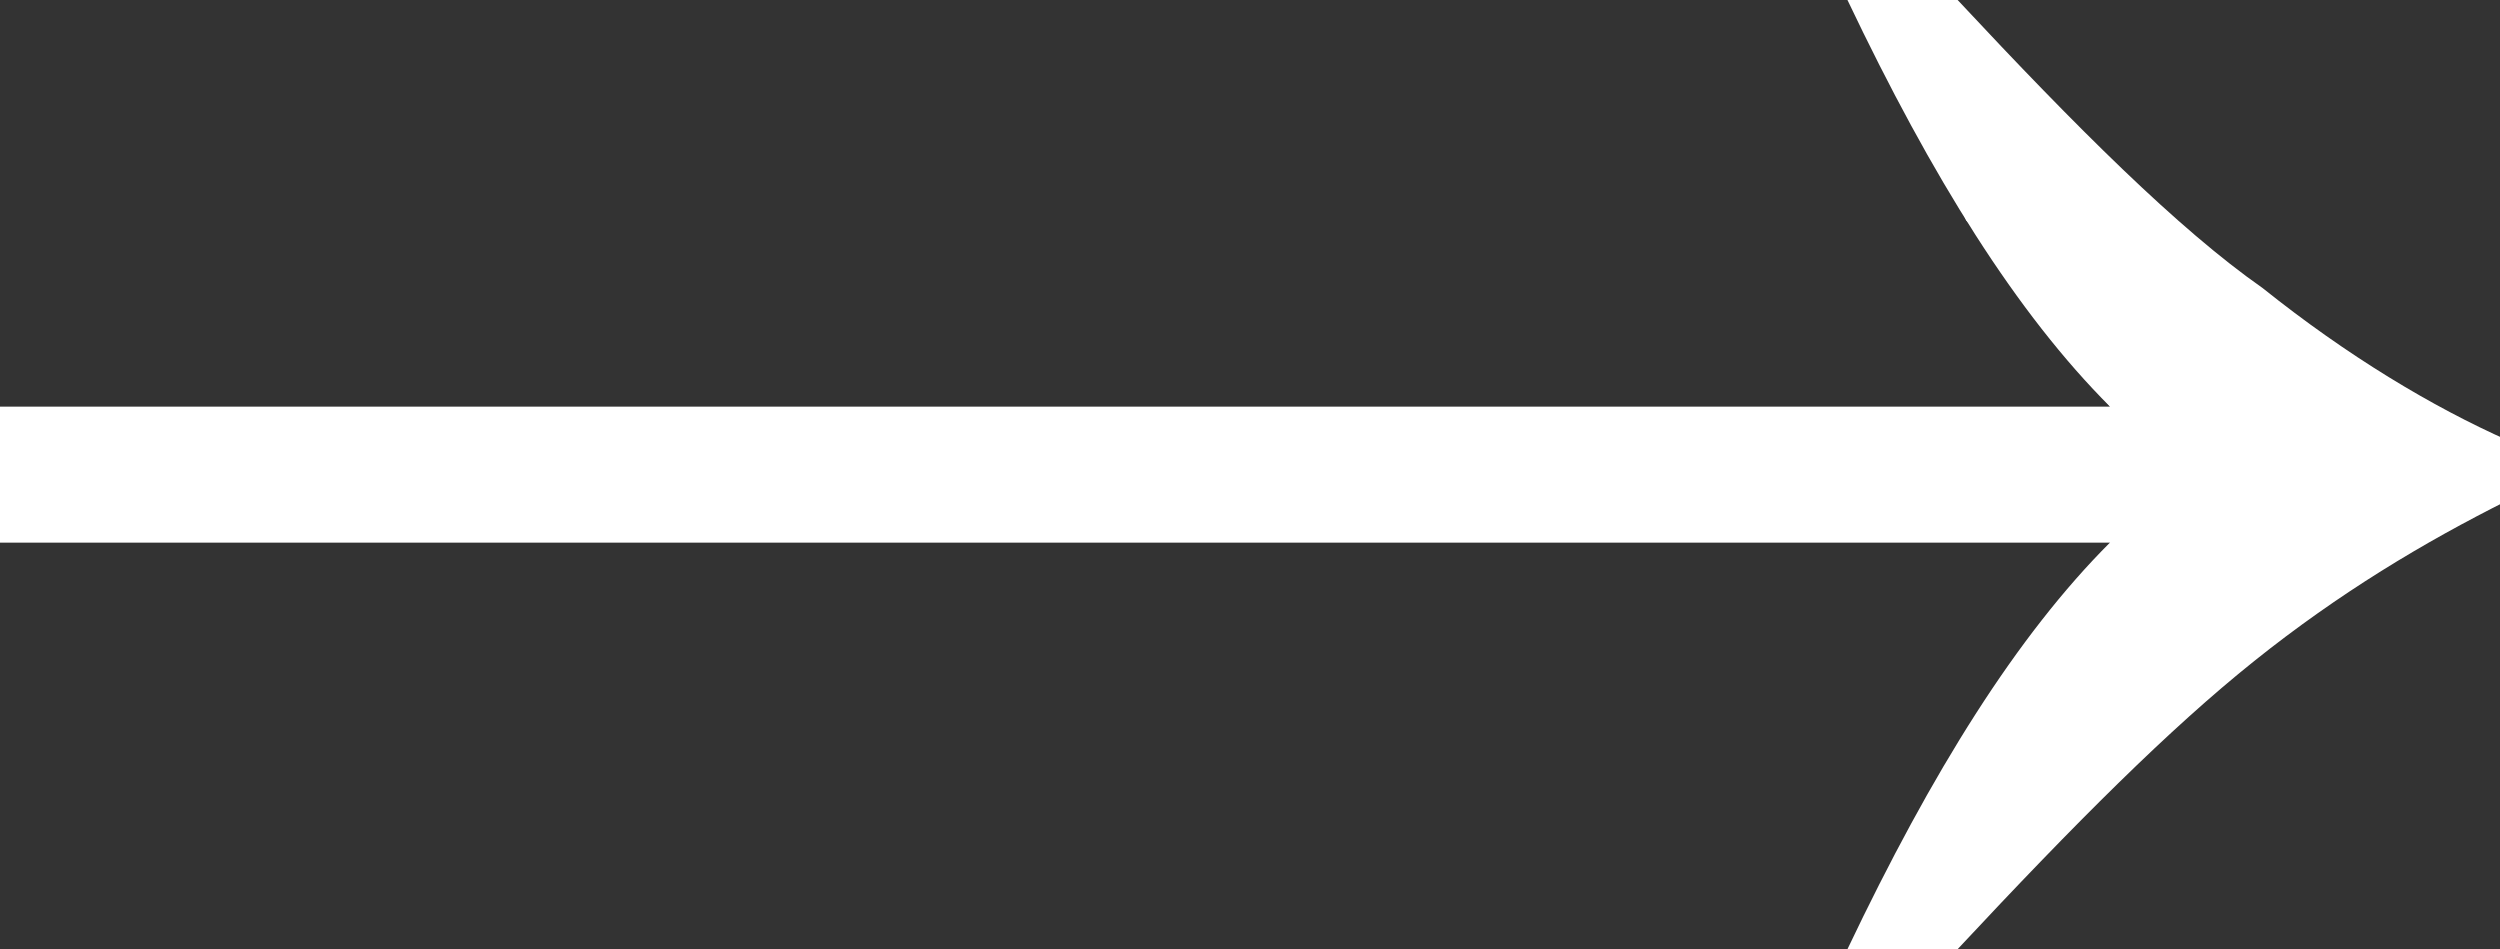 <svg xmlns="http://www.w3.org/2000/svg" xmlns:xlink="http://www.w3.org/1999/xlink" id="Layer_1" x="0px" y="0px" viewBox="0 0 29.5 11.2" style="enable-background:new 0 0 29.5 11.2;" xml:space="preserve"><rect x="0" y="0" width="29.5" height="11.2" fill="#333333" stroke="none"/> <style type="text/css"> .st0{enable-background:new ;} .st1{fill:#FFFFFF;} </style> <g class="st0"> <path class="st1" d="M23.1,0c1.4,1.5,2.6,2.7,3.6,3.4c1,0.8,2,1.4,2.9,1.8v0.7c-1,0.5-2,1.1-3,1.9c-1,0.8-2.1,1.9-3.5,3.4h-1.2 c1-2.1,2-3.7,3.1-4.8H0V4.8h24.9c-0.8-1-1.3-1.8-1.7-2.2C23,2.1,22.5,1.2,21.9,0H23.1z"></path> </g> <path class="st1" d="M26.5,3.4c-1-0.8-2.1-1.9-3.5-3.4h-1.2c1,2.1,2,3.7,3.1,4.8H0v0.8v0.8h24.9c-1.1,1.1-2.1,2.7-3.1,4.8H23 c1.3-1.5,2.5-2.6,3.5-3.4c1-0.8,2-1.4,3-1.9V5.6V5.3C28.5,4.8,27.5,4.2,26.5,3.4z"></path> </svg>